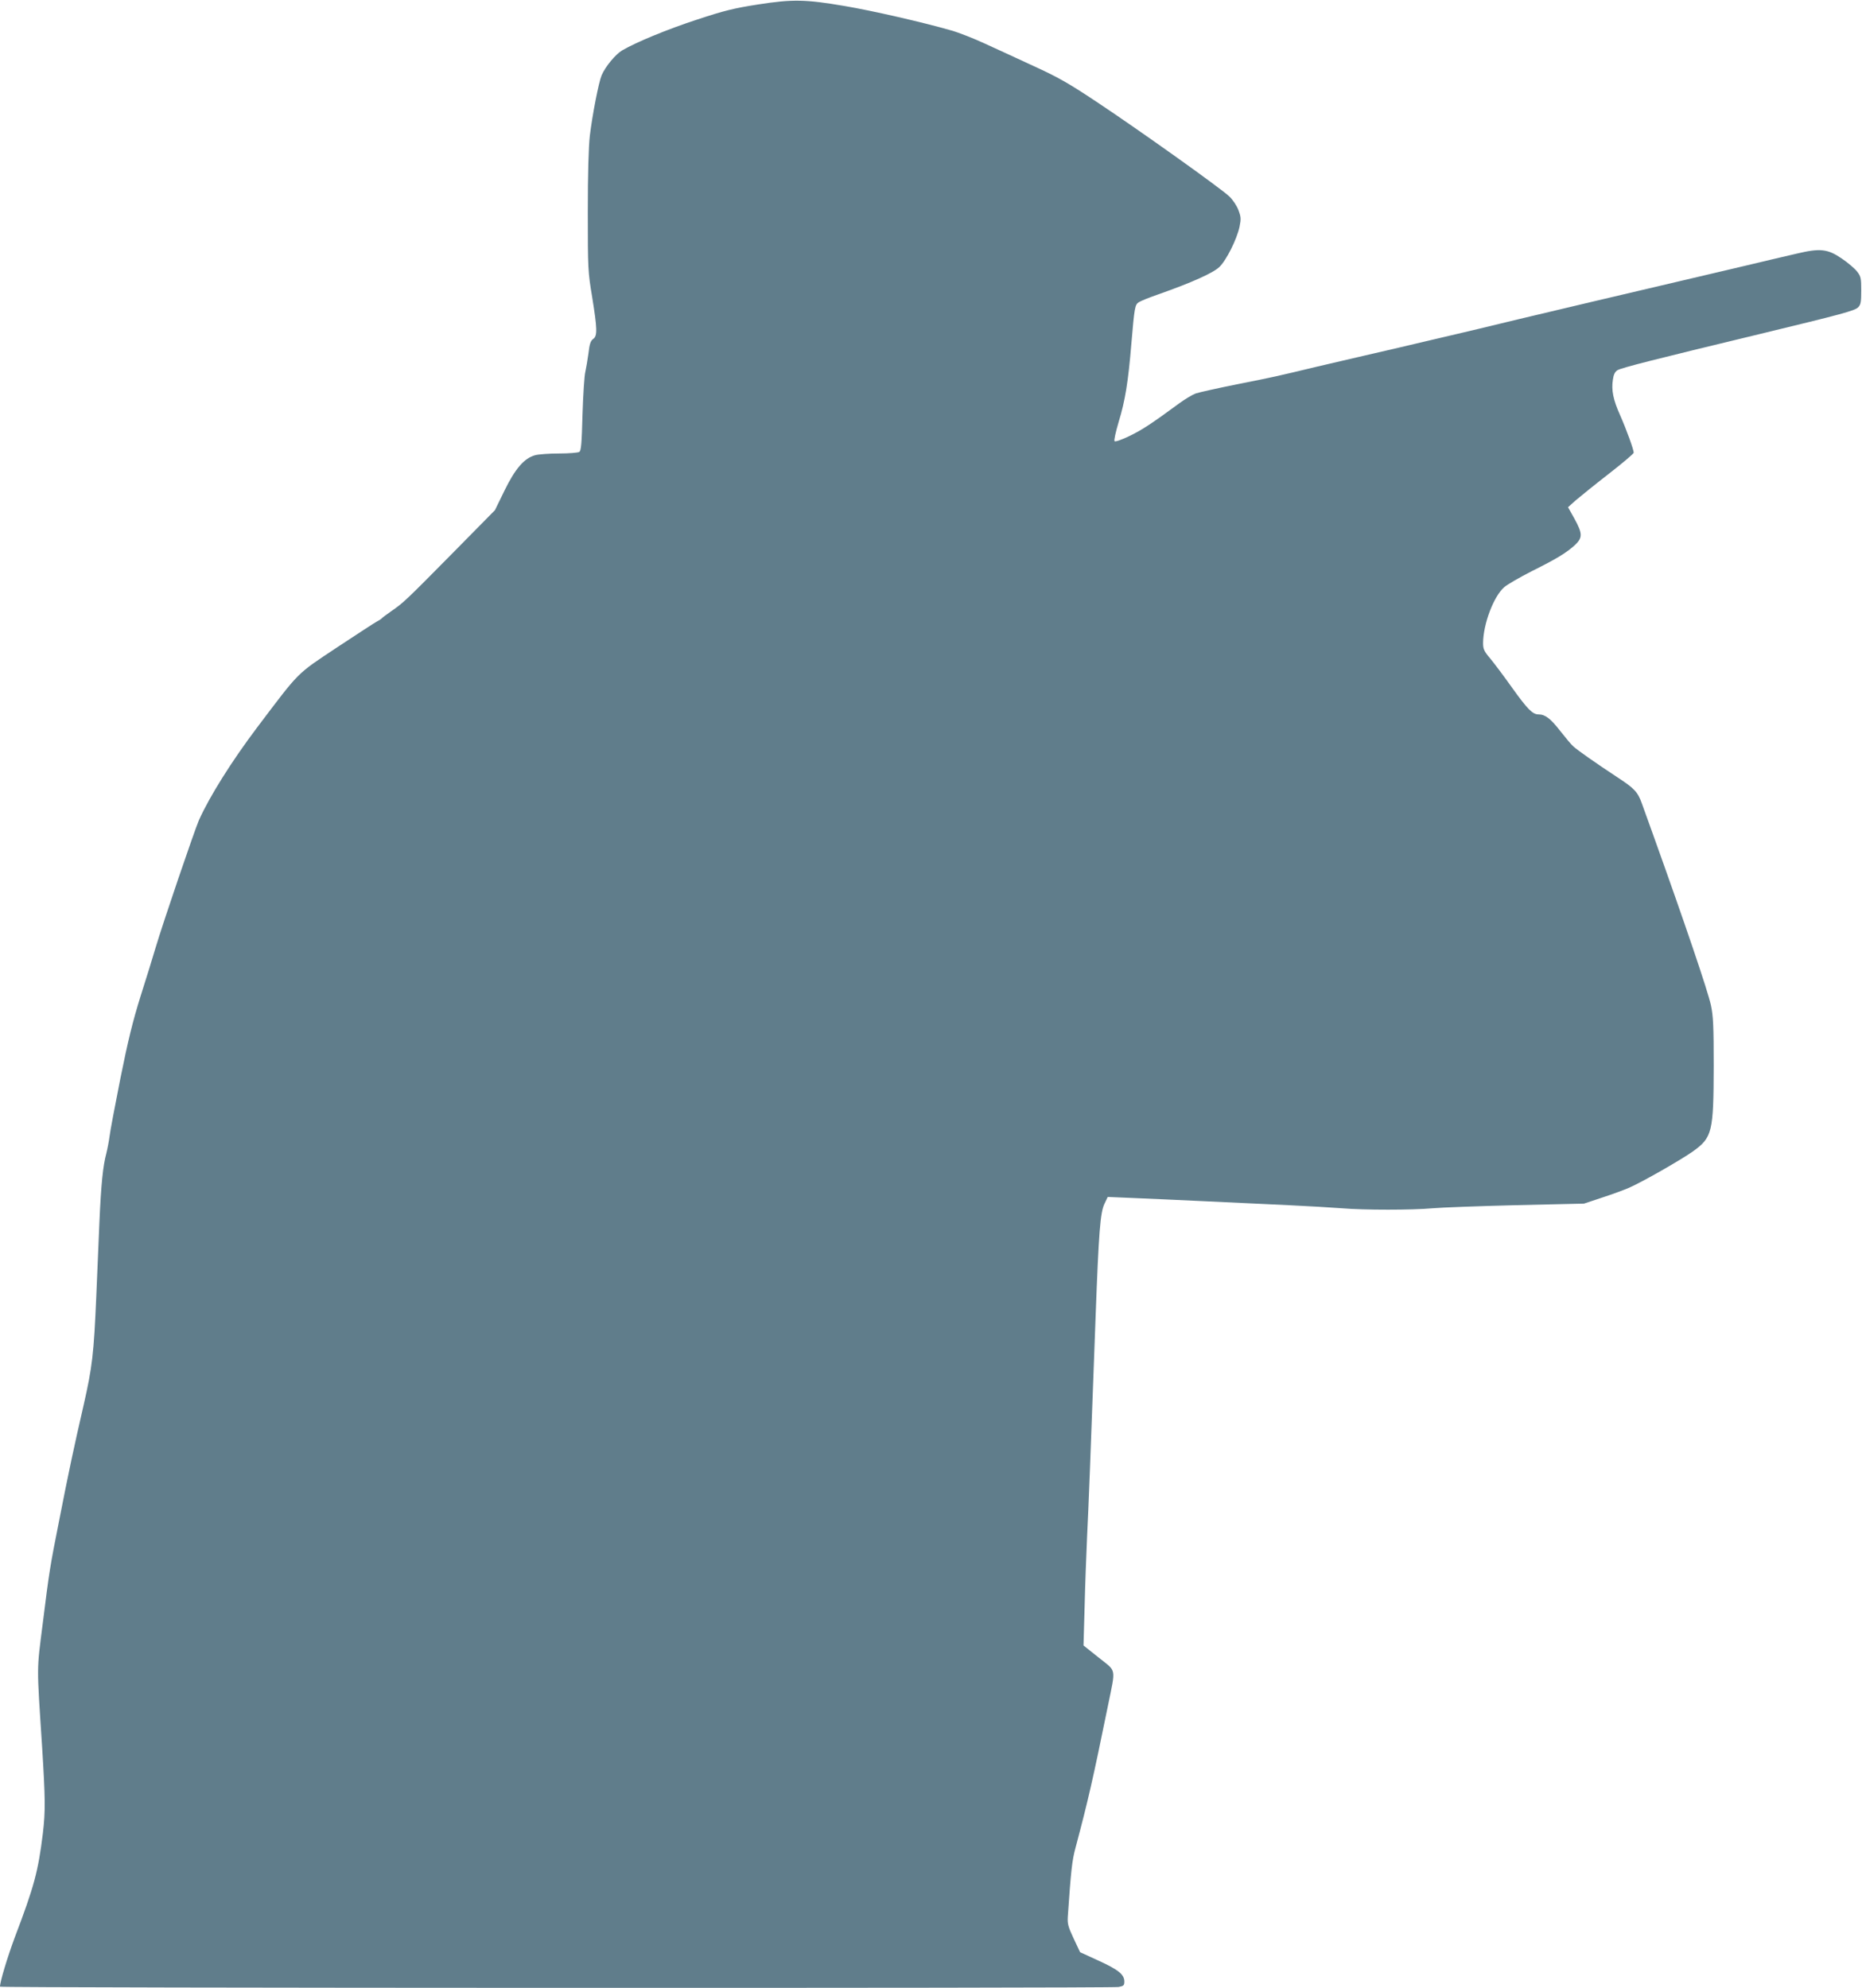 <?xml version="1.0" standalone="no"?>
<!DOCTYPE svg PUBLIC "-//W3C//DTD SVG 20010904//EN"
 "http://www.w3.org/TR/2001/REC-SVG-20010904/DTD/svg10.dtd">
<svg version="1.0" xmlns="http://www.w3.org/2000/svg"
 width="1199pt" height="1280pt" viewBox="0 0 1199 1280"
 preserveAspectRatio="xMidYMid meet">
<g transform="translate(0,1280) scale(0.1,-0.1)"
fill="#607d8b" stroke="none">
<path d="M4880 12771 c-155 -24 -218 -40 -388 -96 -193 -63 -392 -145 -485
-199 -44 -26 -109 -105 -133 -161 -19 -45 -60 -256 -76 -390 -8 -73 -13 -239
-13 -490 0 -368 1 -385 28 -547 33 -205 35 -252 6 -271 -16 -12 -23 -32 -30
-94 -6 -43 -15 -96 -20 -118 -6 -22 -14 -145 -18 -273 -5 -190 -9 -235 -21
-242 -8 -5 -67 -10 -130 -10 -63 0 -132 -5 -154 -11 -70 -19 -128 -86 -197
-227 l-62 -127 -271 -275 c-304 -308 -319 -322 -396 -375 -30 -21 -57 -41 -60
-45 -3 -4 -16 -13 -30 -20 -14 -7 -130 -83 -259 -168 -266 -177 -237 -148
-516 -517 -162 -215 -305 -442 -374 -596 -29 -67 -229 -653 -280 -824 -16 -55
-59 -194 -96 -310 -50 -160 -81 -286 -130 -530 -35 -176 -67 -345 -70 -375 -4
-30 -13 -77 -20 -105 -22 -82 -34 -197 -45 -447 -5 -131 -15 -345 -20 -475
-16 -372 -26 -456 -81 -698 -63 -274 -97 -433 -158 -745 -60 -303 -63 -321
-106 -665 -39 -309 -39 -254 -4 -790 21 -340 22 -415 5 -560 -30 -244 -56
-342 -181 -670 -46 -124 -95 -284 -95 -317 0 -9 7148 -11 7203 -2 32 6 37 10
37 35 0 45 -38 76 -165 134 l-120 55 -41 87 c-36 77 -41 95 -38 143 20 291 27
361 50 444 82 309 110 431 209 916 50 246 56 214 -59 306 l-99 79 7 245 c3
135 11 340 16 455 10 201 22 512 55 1420 20 543 30 668 57 724 l21 44 166 -7
c91 -4 301 -13 466 -21 165 -8 404 -19 530 -25 127 -6 282 -15 345 -20 144
-12 453 -12 585 0 55 5 297 14 537 20 l438 10 117 39 c65 21 143 50 173 63 94
42 331 178 411 234 125 90 133 123 134 549 0 261 -3 323 -18 393 -20 92 -165
520 -372 1097 -32 88 -64 178 -72 200 -27 76 -48 98 -158 170 -147 97 -255
173 -284 199 -13 11 -50 56 -84 99 -62 80 -97 107 -140 107 -38 0 -71 33 -171
173 -52 73 -115 157 -140 187 -40 47 -46 61 -46 100 1 122 68 300 136 359 19
17 99 63 177 103 163 81 226 120 280 170 48 46 48 72 -4 167 l-42 75 49 44
c27 23 122 100 212 170 89 69 162 131 162 137 0 20 -46 147 -87 240 -45 100
-58 163 -47 231 4 31 13 50 29 60 23 15 231 68 920 234 525 127 608 149 630
171 17 17 20 33 20 108 0 80 -2 91 -27 123 -15 19 -59 57 -98 83 -90 62 -139
68 -290 32 -58 -13 -222 -52 -365 -86 -299 -70 -517 -122 -940 -221 -165 -39
-383 -91 -485 -115 -102 -25 -232 -56 -290 -70 -58 -14 -199 -47 -315 -74
-115 -28 -291 -68 -390 -91 -99 -23 -236 -55 -305 -71 -253 -61 -289 -69 -512
-113 -125 -25 -245 -52 -267 -59 -22 -8 -69 -36 -106 -63 -177 -130 -237 -170
-319 -210 -51 -25 -94 -40 -99 -35 -5 5 7 58 26 123 42 136 62 260 82 503 20
236 23 253 48 269 12 8 69 31 127 51 213 75 351 137 391 175 45 42 114 180
131 261 10 49 9 63 -7 105 -10 28 -36 67 -59 89 -53 51 -577 425 -856 610
-179 119 -247 158 -405 230 -104 48 -246 114 -315 145 -69 32 -165 70 -215 84
-176 51 -512 128 -685 157 -252 43 -336 45 -560 10z"/>
</g>
</svg>
